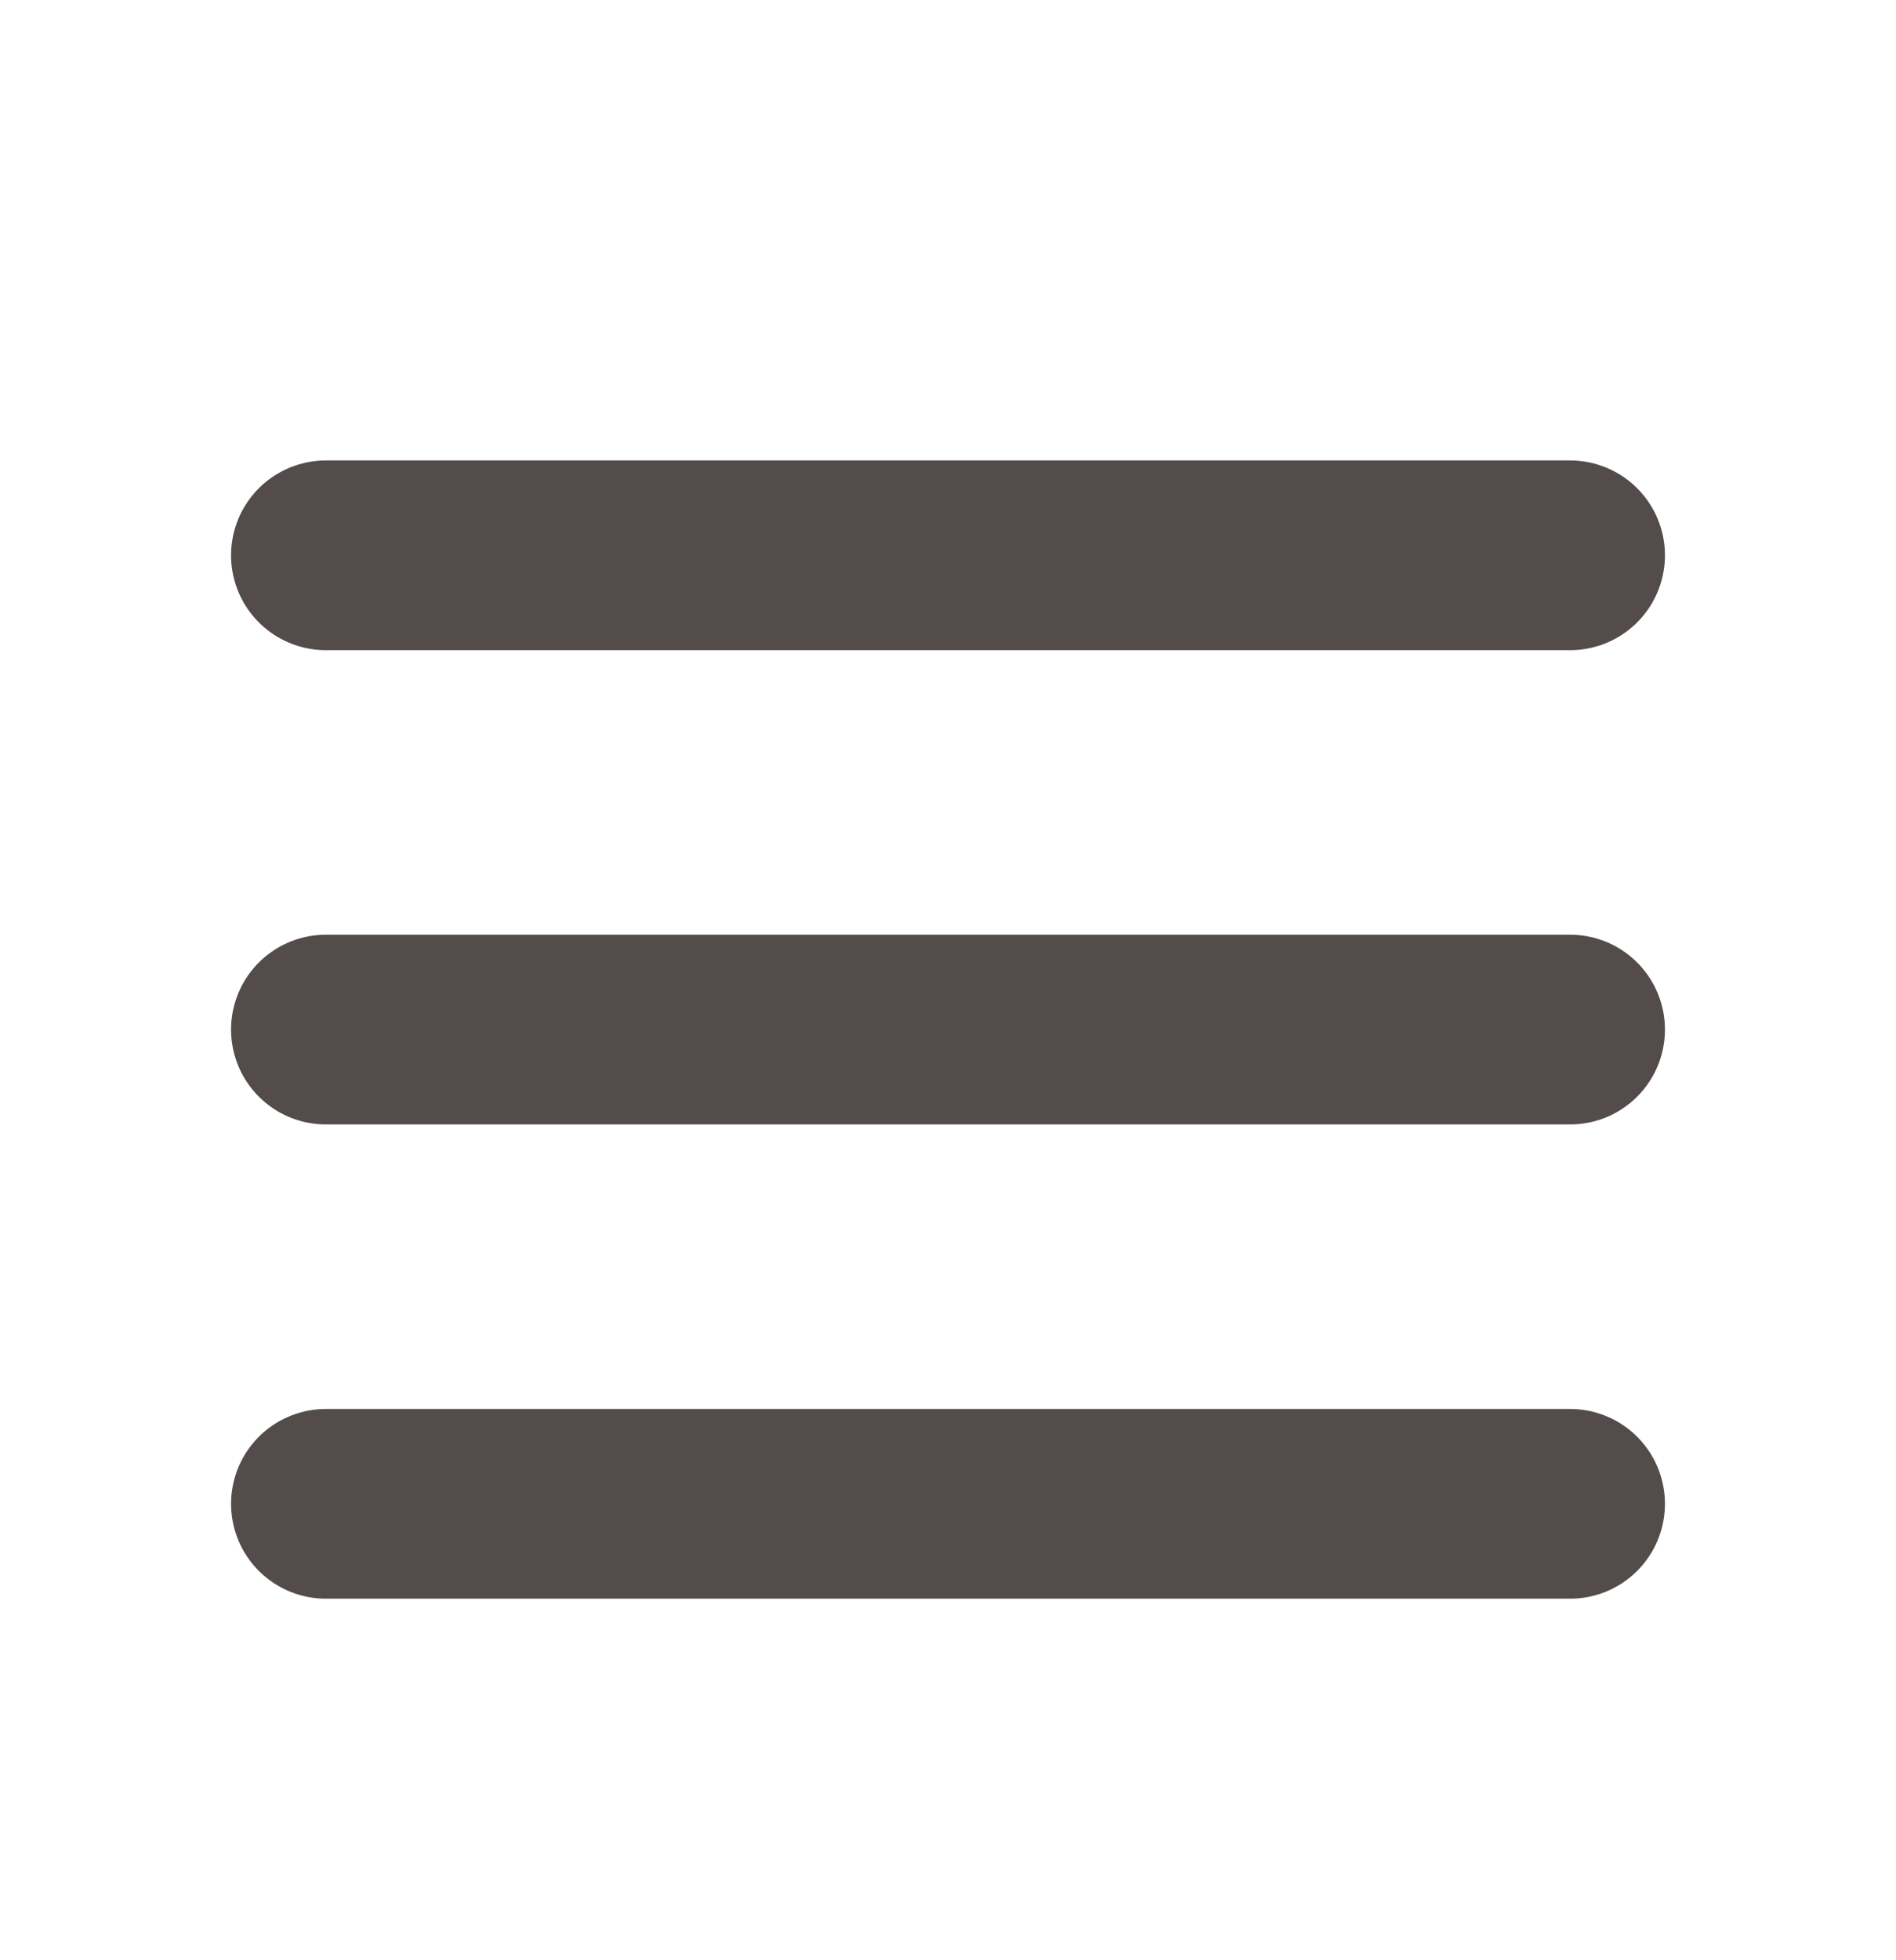 <svg width="30" height="31" viewBox="0 0 30 31" fill="none" xmlns="http://www.w3.org/2000/svg">
<path d="M5.156 23.782H24.844M5.156 16.282H24.844M5.156 8.782H24.844" stroke="#544B4B" stroke-width="3" stroke-linecap="round" stroke-linejoin="round"/>
</svg>

